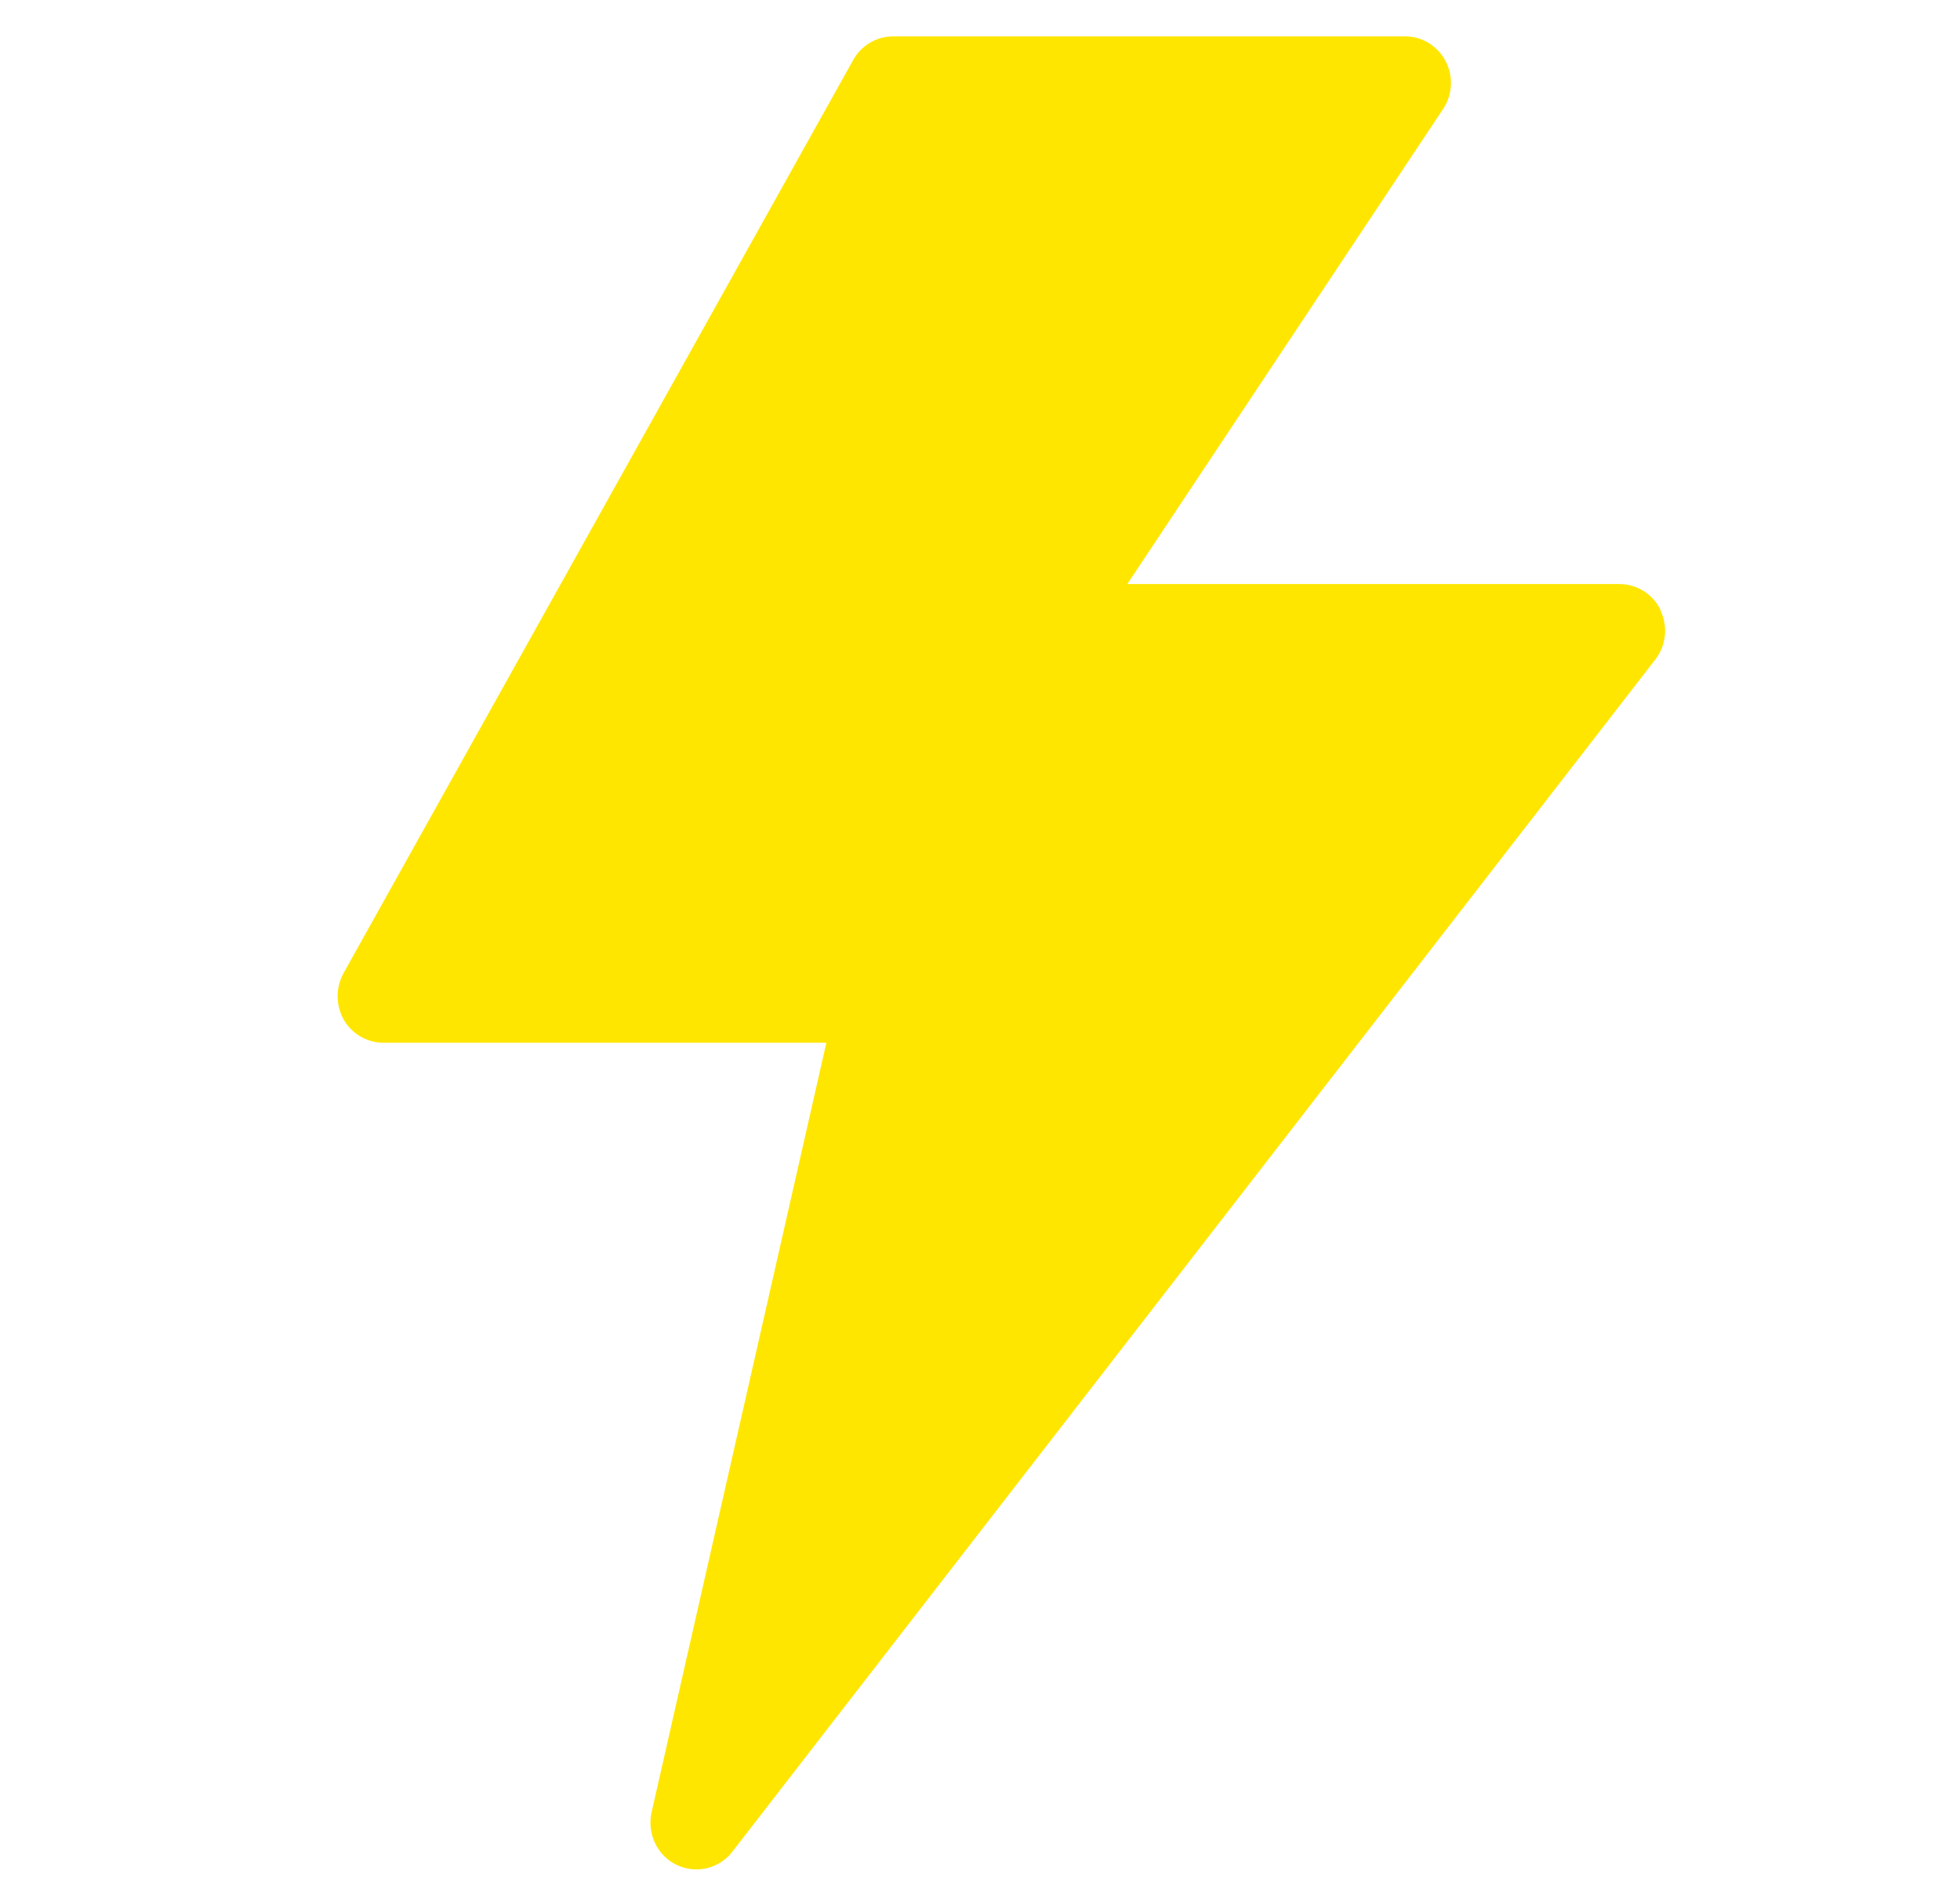 <svg width="31" height="30" viewBox="0 0 31 30" fill="none" xmlns="http://www.w3.org/2000/svg">
<g clip-path="url(#clip0_44_346)">
<path d="M26.267 9.654C26.145 9.4 25.889 9.24 25.615 9.24H17.83L22.822 1.728C22.974 1.504 22.991 1.208 22.863 0.965C22.735 0.723 22.491 0.575 22.223 0.575H14.129C13.867 0.575 13.623 0.717 13.495 0.948L5.436 15.391C5.308 15.622 5.308 15.9 5.436 16.131C5.564 16.356 5.808 16.497 6.064 16.497H13.07L10.306 28.67C10.23 29.007 10.393 29.356 10.702 29.504C10.801 29.551 10.911 29.575 11.016 29.575C11.231 29.575 11.447 29.474 11.586 29.291L26.18 10.435C26.354 10.21 26.384 9.908 26.261 9.654H26.267Z" fill="#FFE600"/>
</g>
<defs>
<clipPath id="clip0_44_346">
<rect width="21" height="29" fill="white" transform="translate(5.343 0.575)"/>
</clipPath>
</defs>
</svg>
